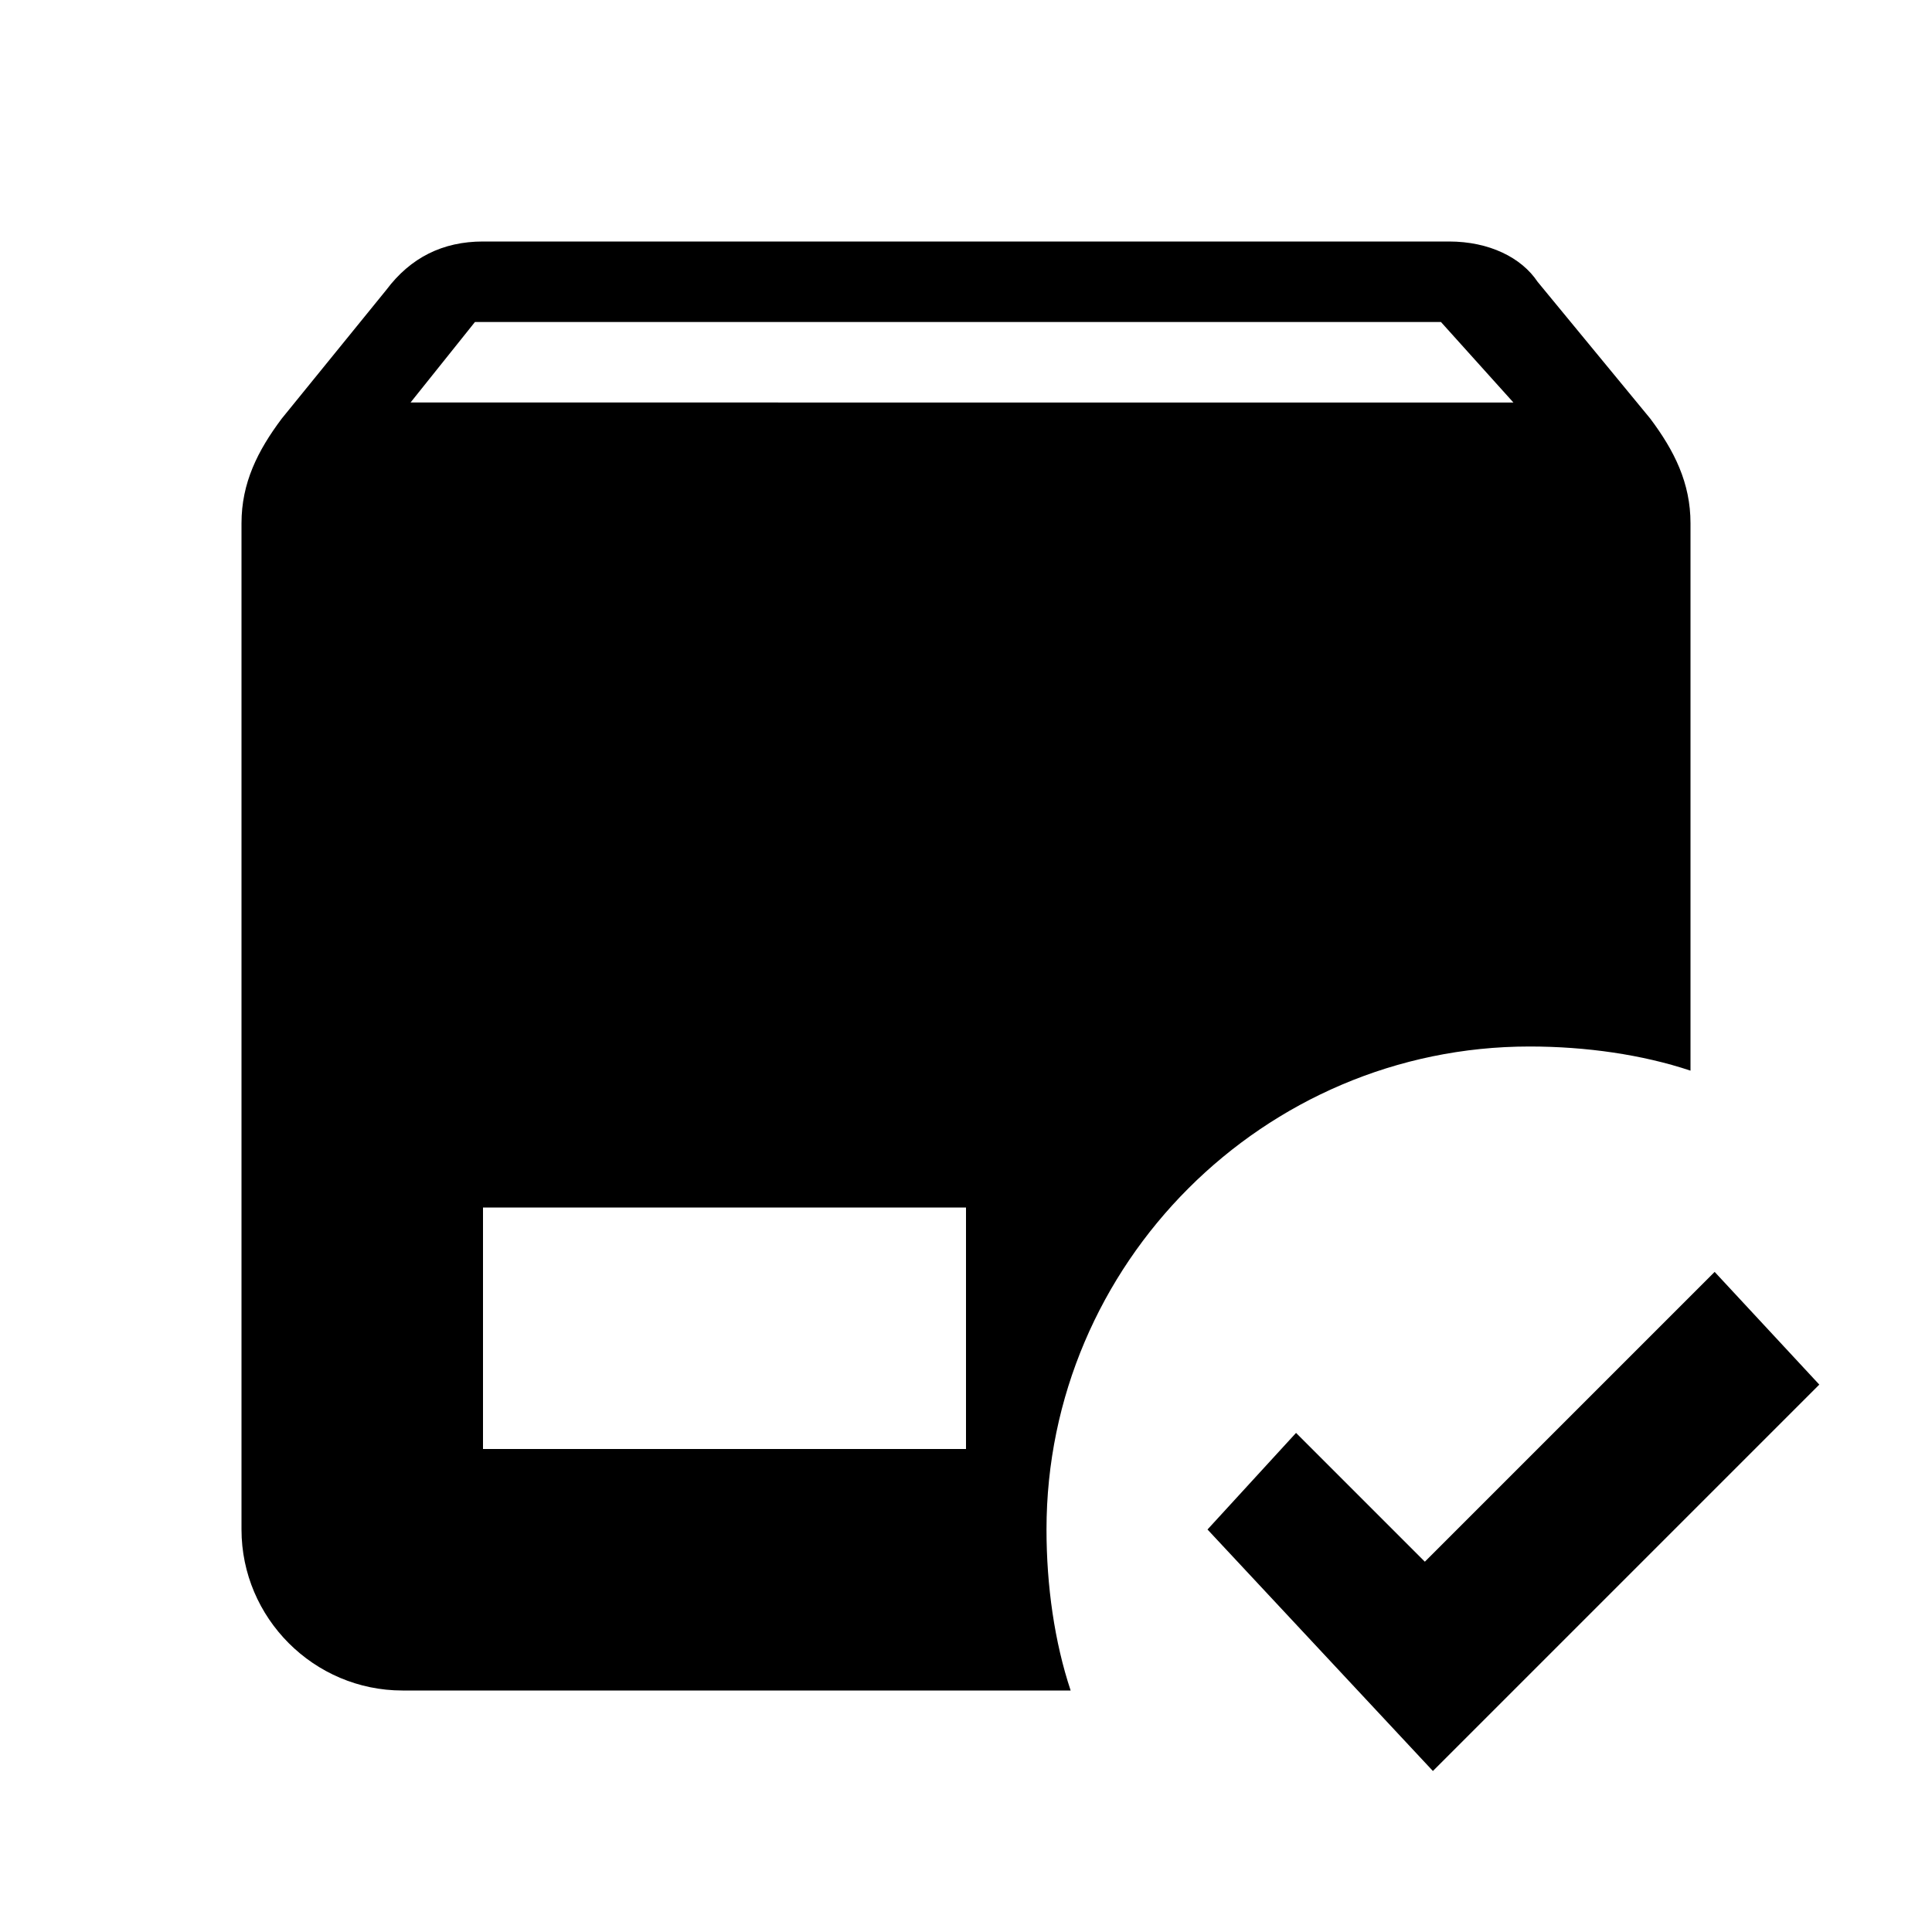 <?xml version="1.0" encoding="utf-8"?>
<!-- Generator: www.svgicons.com -->
<svg xmlns="http://www.w3.org/2000/svg" width="800" height="800" viewBox="0 0 24 24">
<path fill="currentColor" d="M6 3q-.75 0-1.2.6L3.5 5.2c-.3.4-.5.8-.5 1.3V19c0 1.1.9 2 2 2h8.3c-.2-.6-.3-1.3-.3-2c0-3.3 2.7-6 6-6c.7 0 1.4.1 2 .3V6.5c0-.5-.2-.9-.5-1.3l-1.4-1.7c-.2-.3-.6-.5-1.1-.5zm-.1 1h12l.9 1H5.1zM6 15h6v3H6zm15.3.8l-3.6 3.6l-1.6-1.6L15 19l2.8 3l4.8-4.8z"/>
</svg>